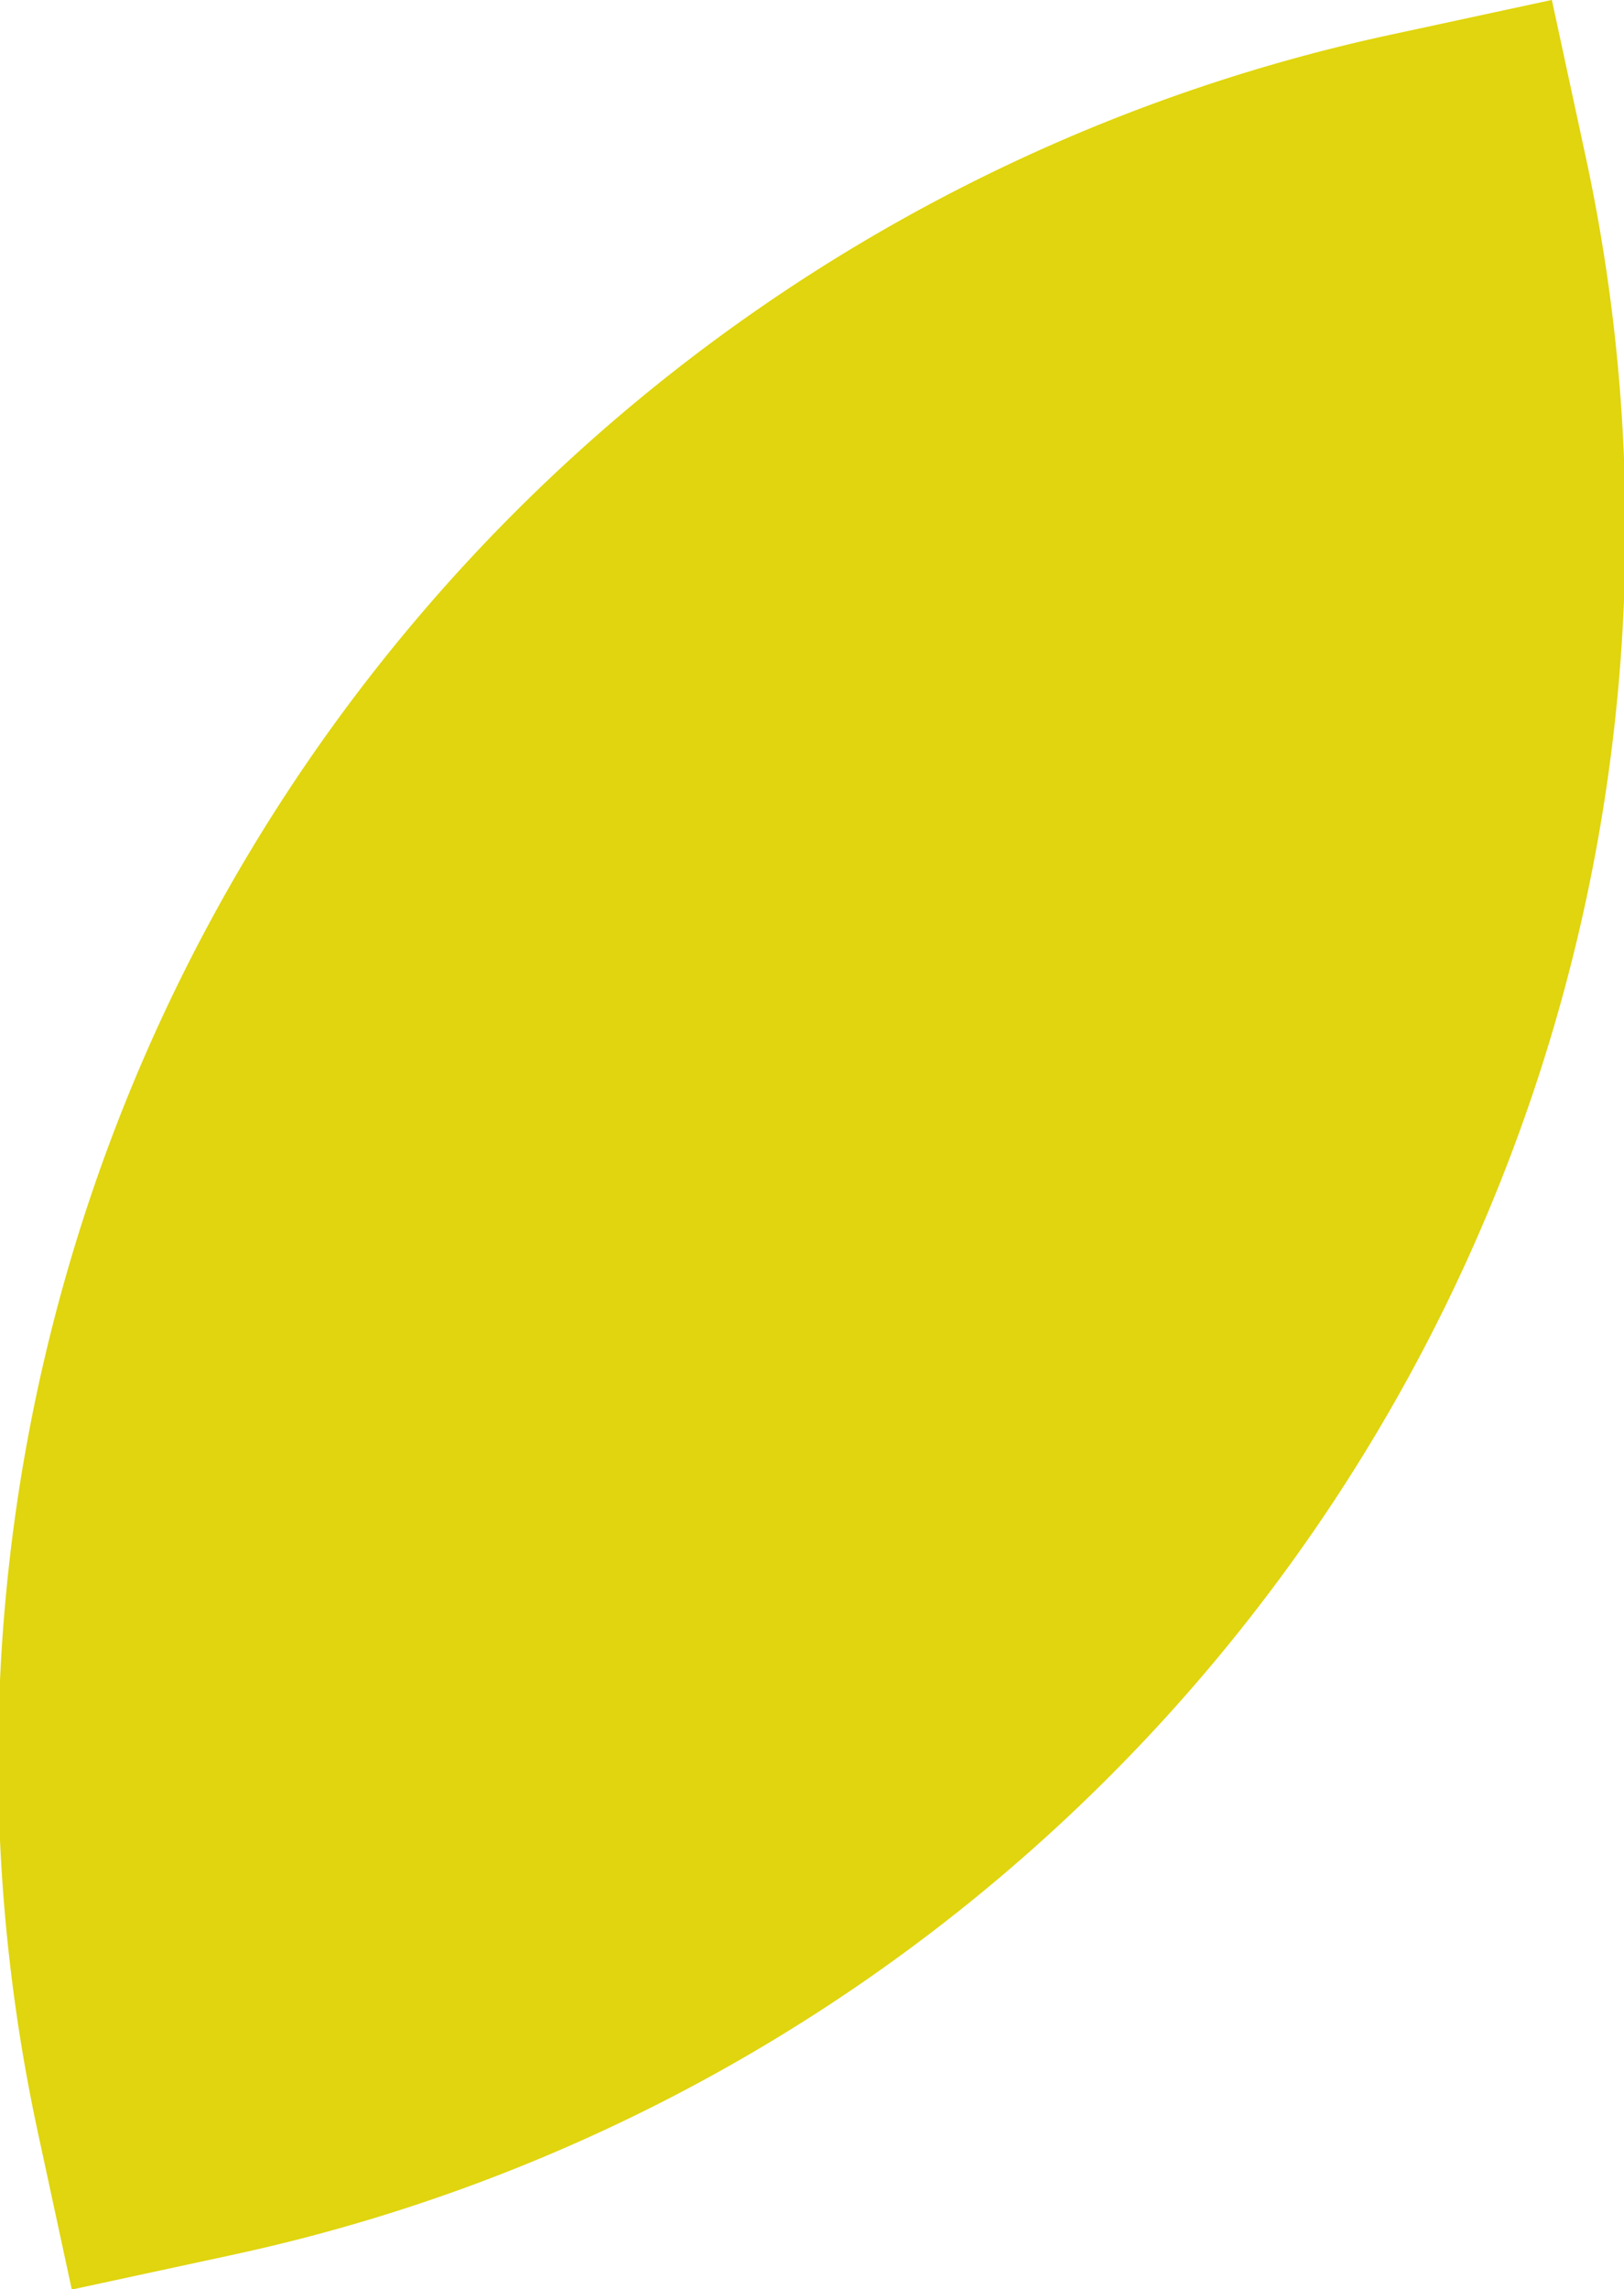 <svg xmlns="http://www.w3.org/2000/svg" viewBox="0 0 29.96 42.22"><defs><style>.cls-1{fill:#e0d50e;}</style></defs><g id="Layer_2" data-name="Layer 2"><g id="Design"><path class="cls-1" d="M29.78,3.35h3a0,0,0,0,1,0,0v3A32.56,32.56,0,0,1,.18,38.87h-3a0,0,0,0,1,0,0v-3A32.56,32.56,0,0,1,29.78,3.35Z" transform="translate(-4.12 3.64) rotate(-12.18)"/></g></g></svg>